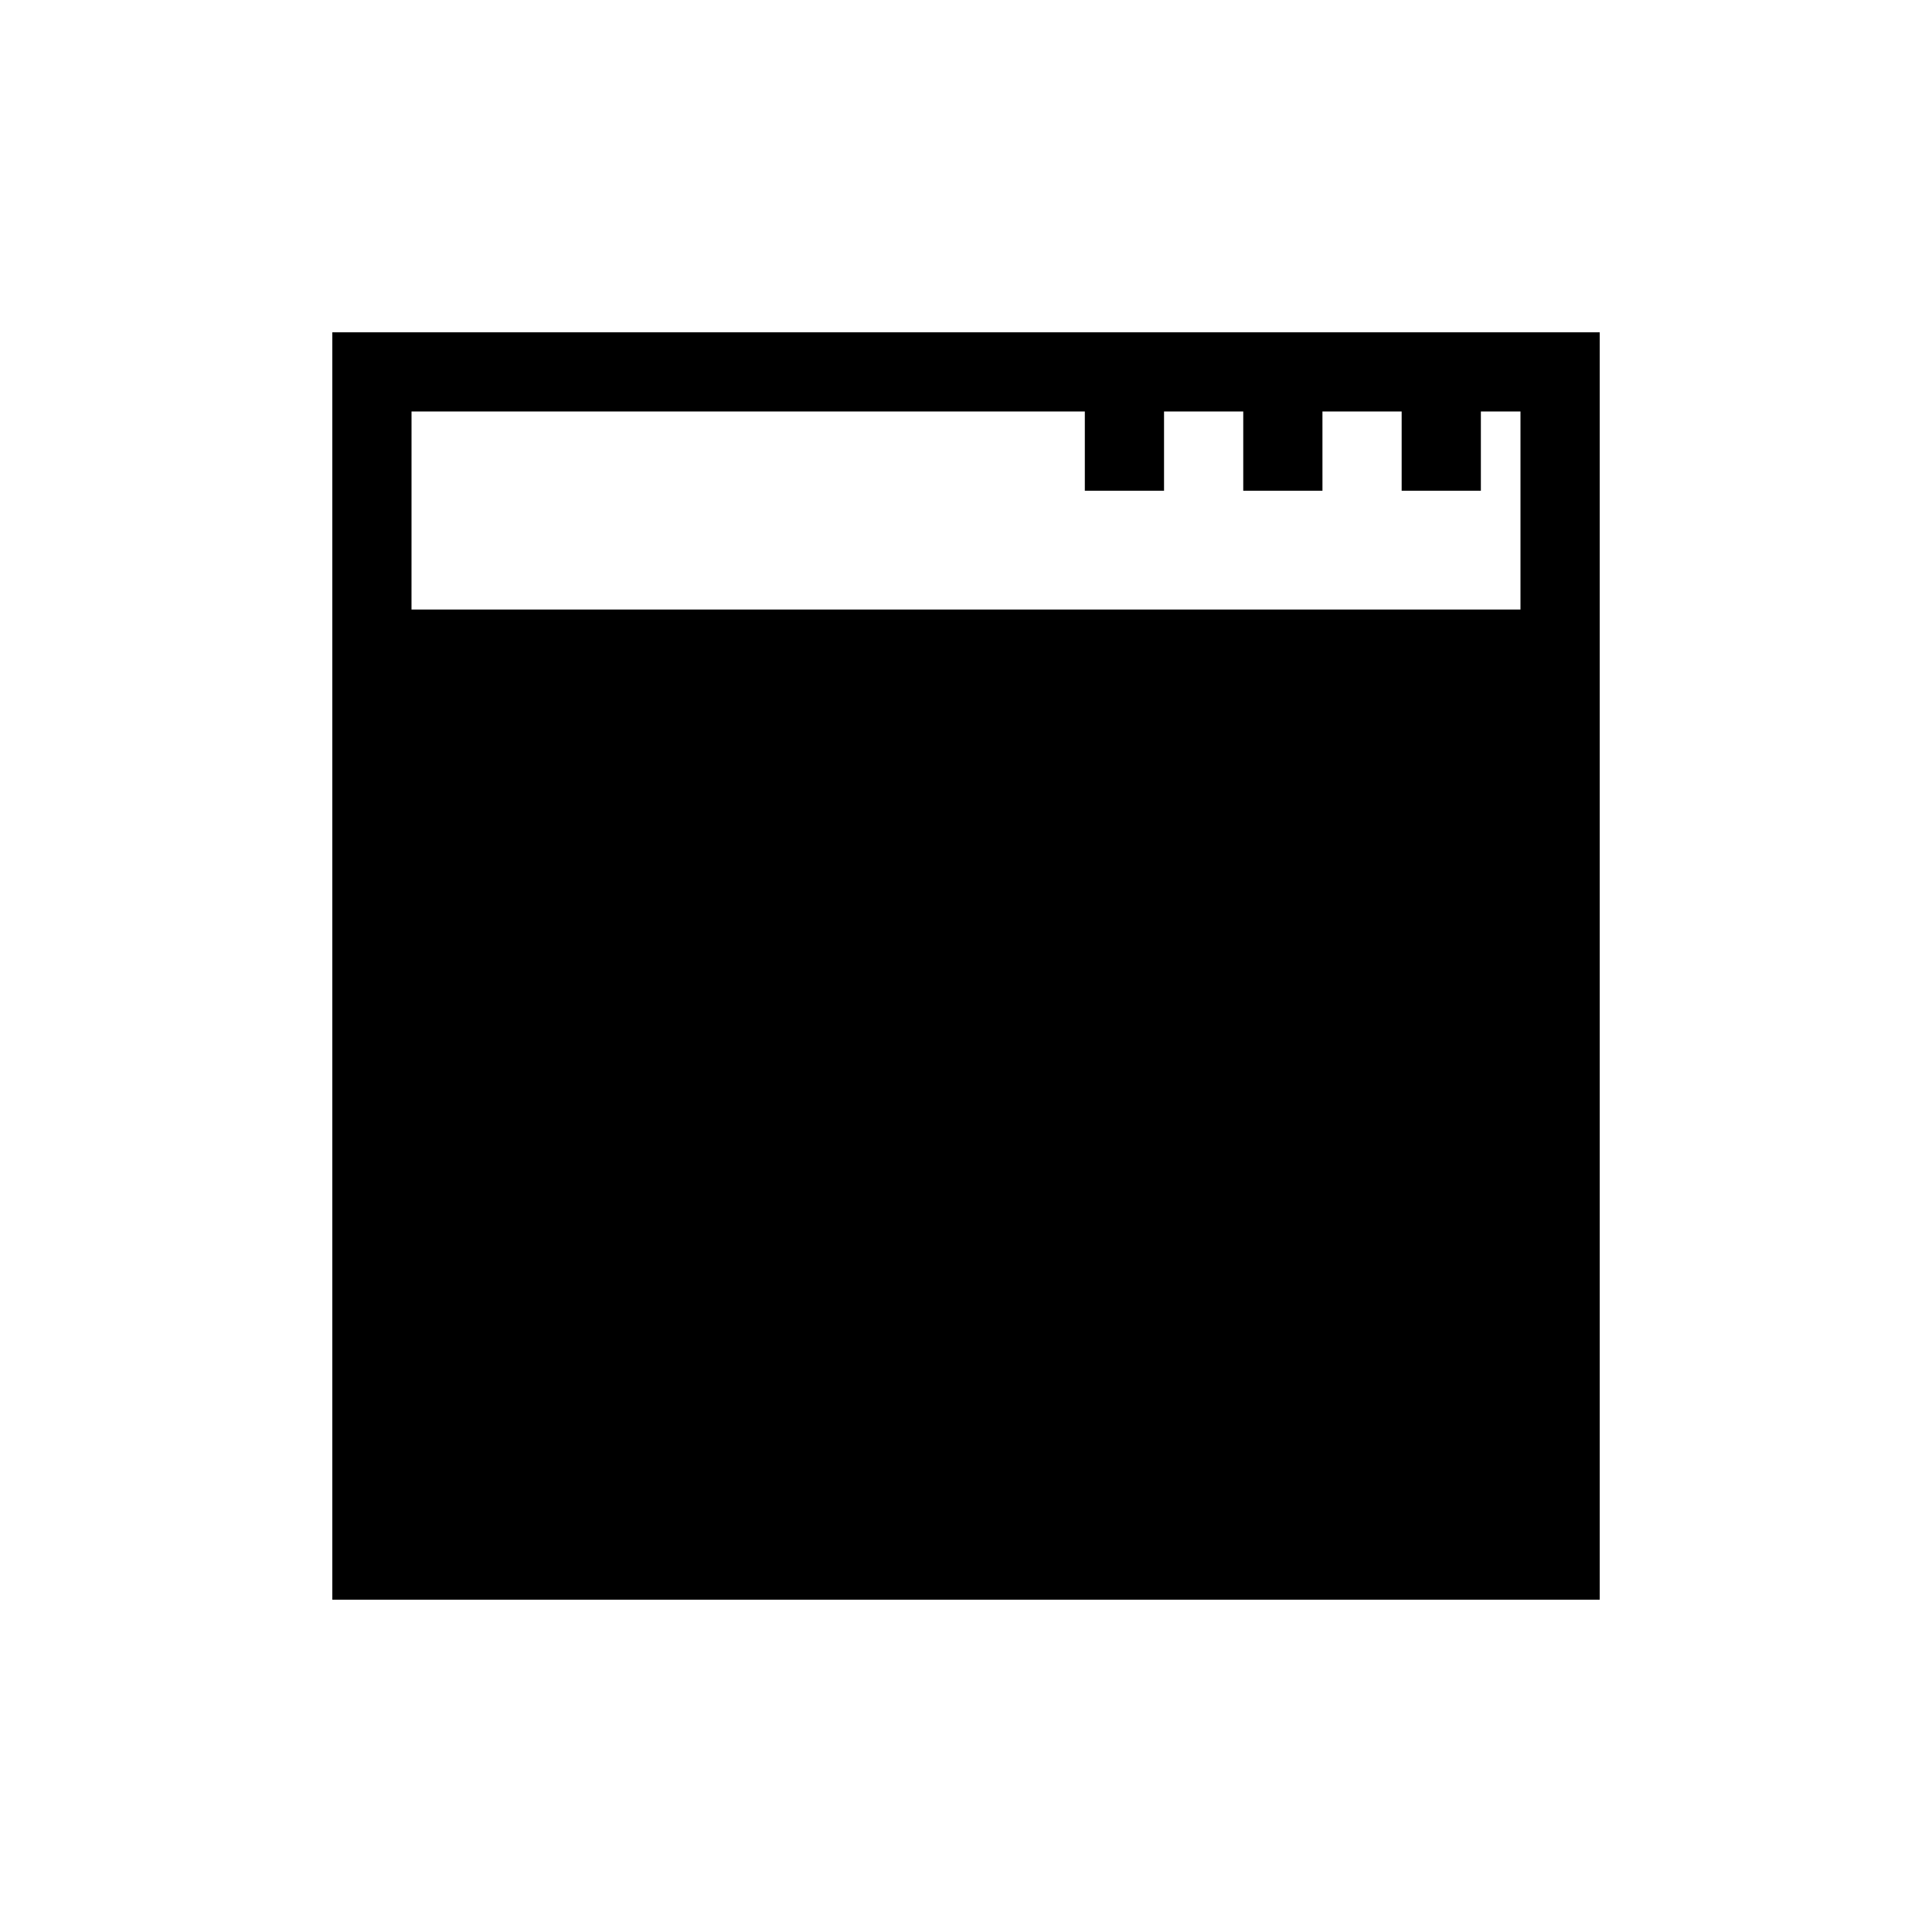 <?xml version="1.0" encoding="UTF-8"?>
<!-- Uploaded to: SVG Repo, www.svgrepo.com, Generator: SVG Repo Mixer Tools -->
<svg fill="#000000" width="800px" height="800px" version="1.1" viewBox="144 144 512 512" xmlns="http://www.w3.org/2000/svg">
 <path d="m536.45 232.06h-304.38v335.87h335.87v-335.87zm-283.39 20.992h178.43v20.992h20.992v-20.992h20.992v20.992h20.992l-0.004-20.992h20.992v20.992h20.992v-20.992h10.496v52.48h-293.89z"/>
</svg>